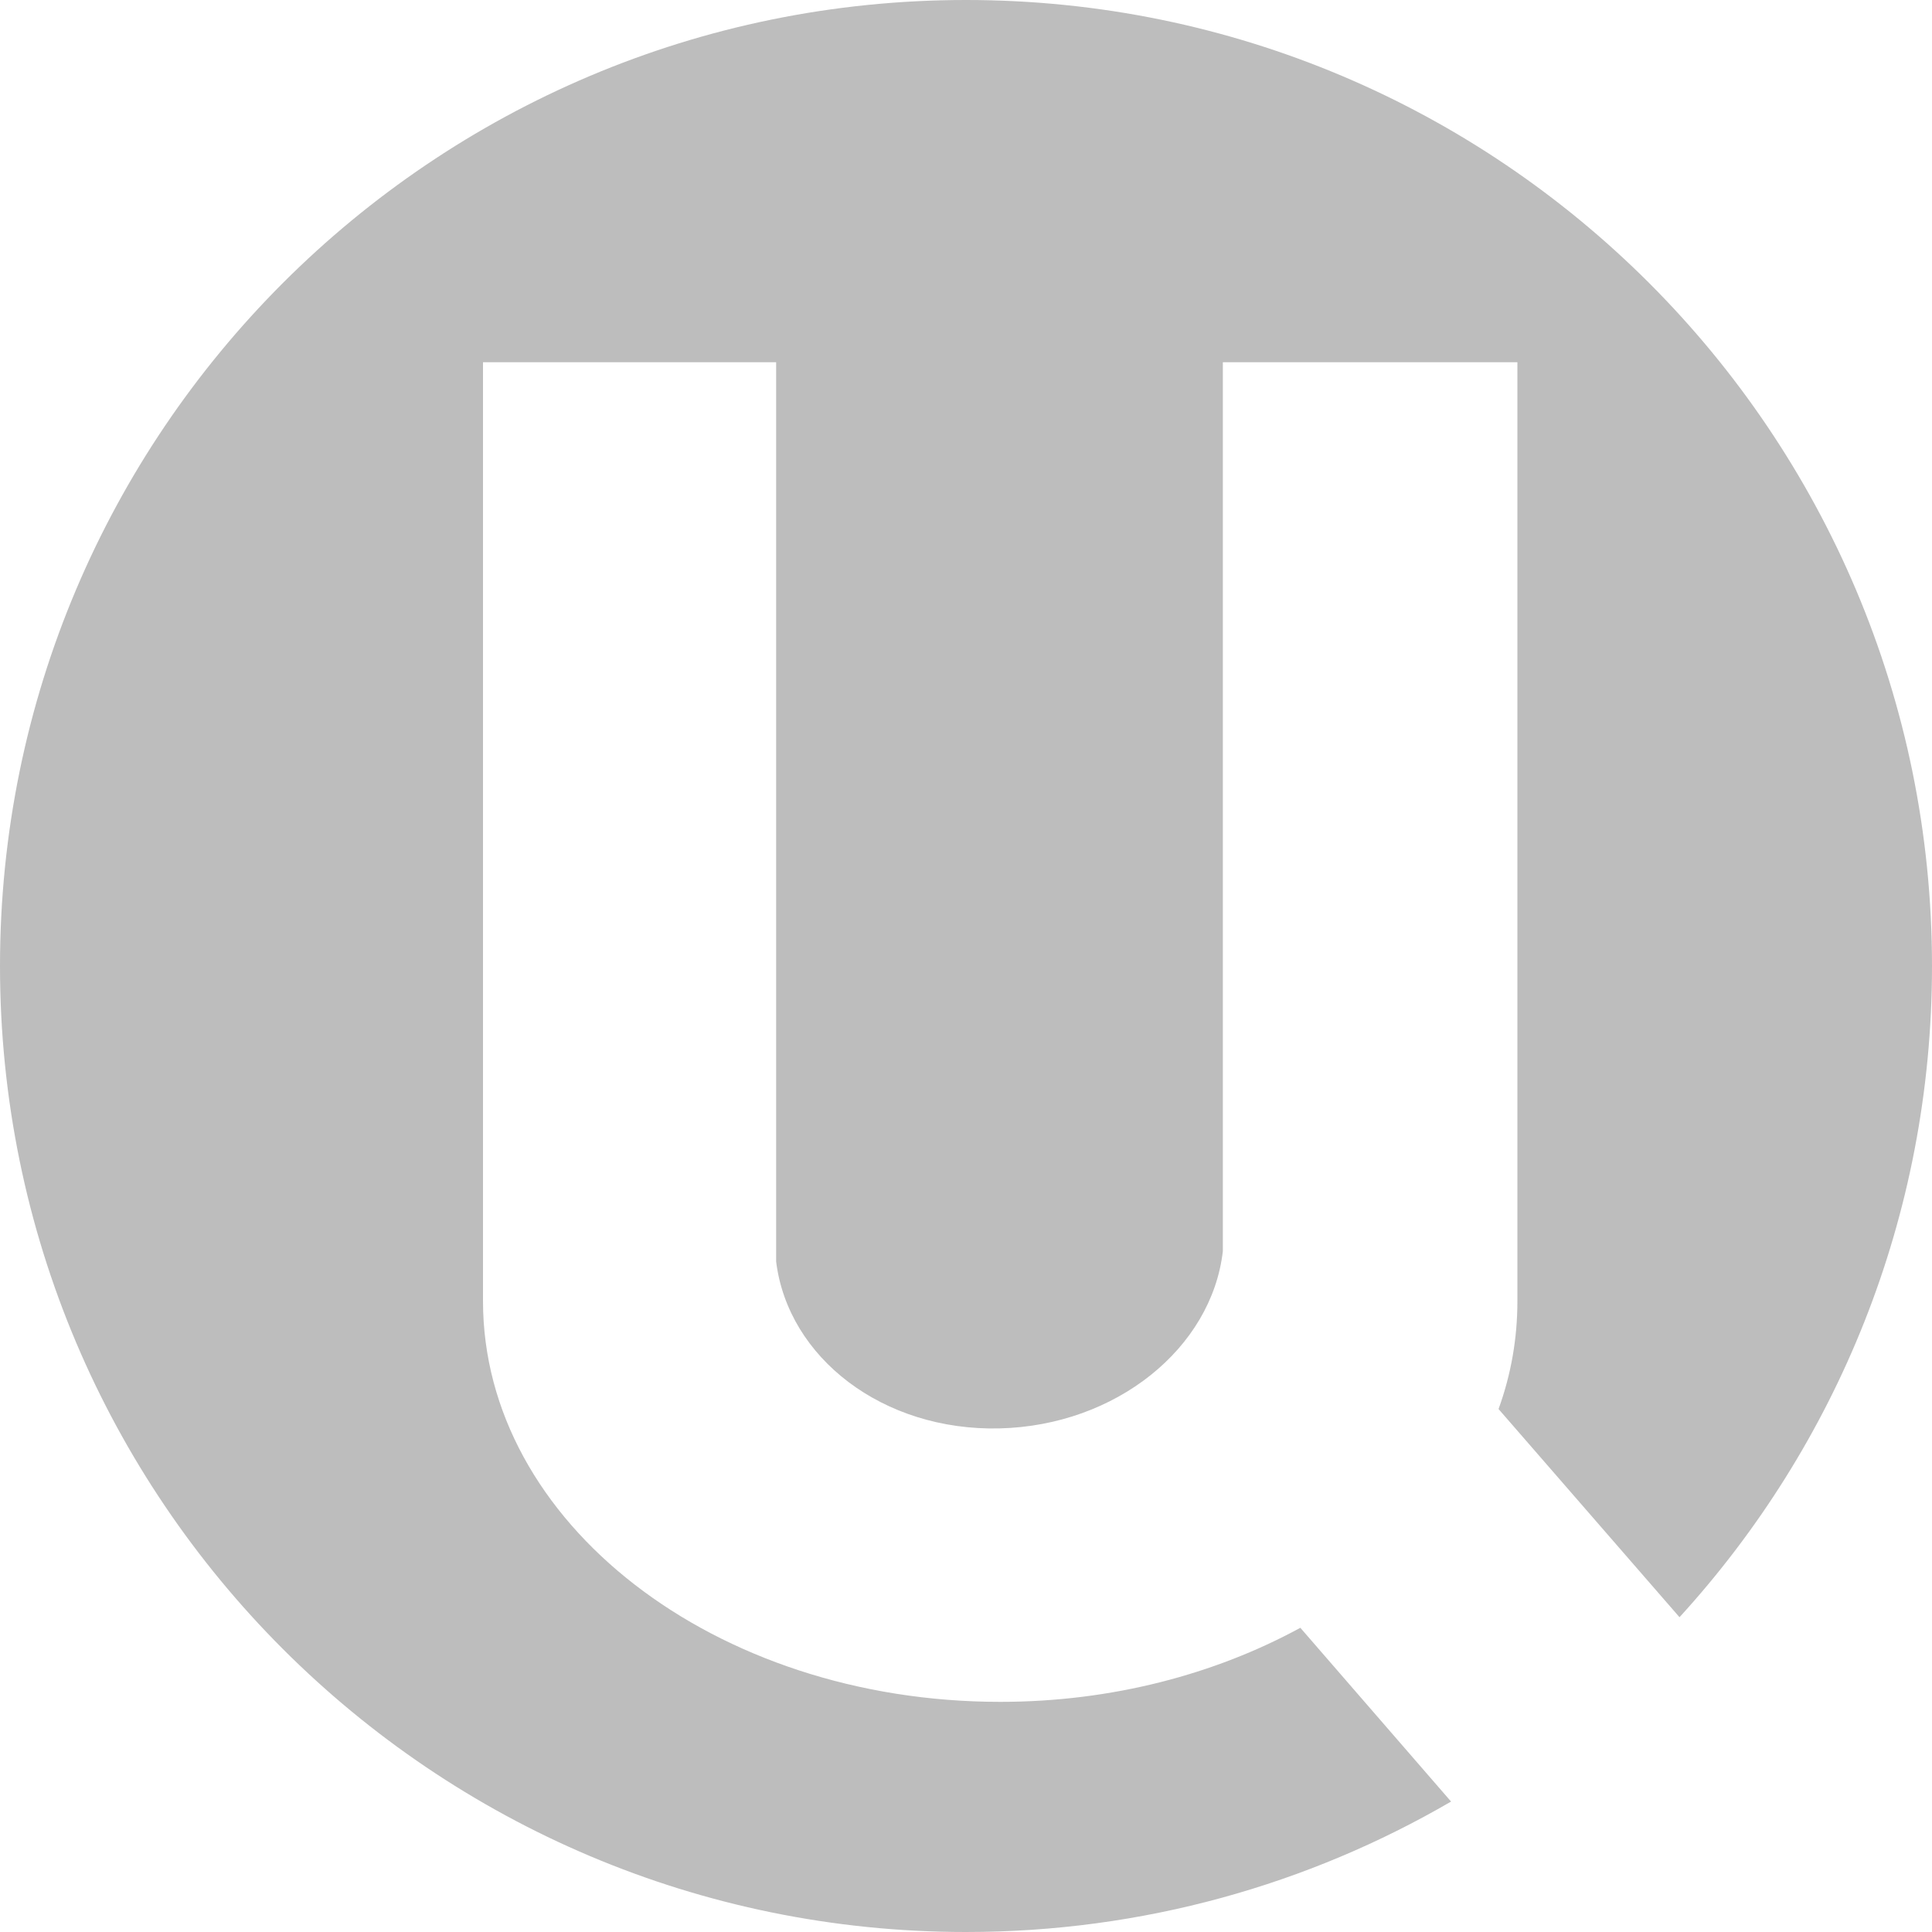 <svg width="74" height="74" viewBox="0 0 74 74" fill="none" xmlns="http://www.w3.org/2000/svg">
<path fill-rule="evenodd" clip-rule="evenodd" d="M64.329 61.943C70.336 55.365 74 46.61 74 37C74 16.566 57.434 0 37 0C16.566 0 0 16.566 0 37C0 57.434 16.566 74 37 74C43.772 74 50.119 72.181 55.579 69.004L49.806 62.348C46.544 64.125 42.587 65.185 38.31 65.185C27.376 65.185 18.5 58.317 18.5 49.832V13.875H29.728V48.321C30.183 52.006 33.819 54.817 38.283 54.711C42.748 54.605 46.41 51.635 46.838 47.923V13.875H58.12V49.832C58.12 51.264 57.879 52.643 57.398 53.969L64.329 61.943Z" fill="#BDBDBD"/>
</svg>

